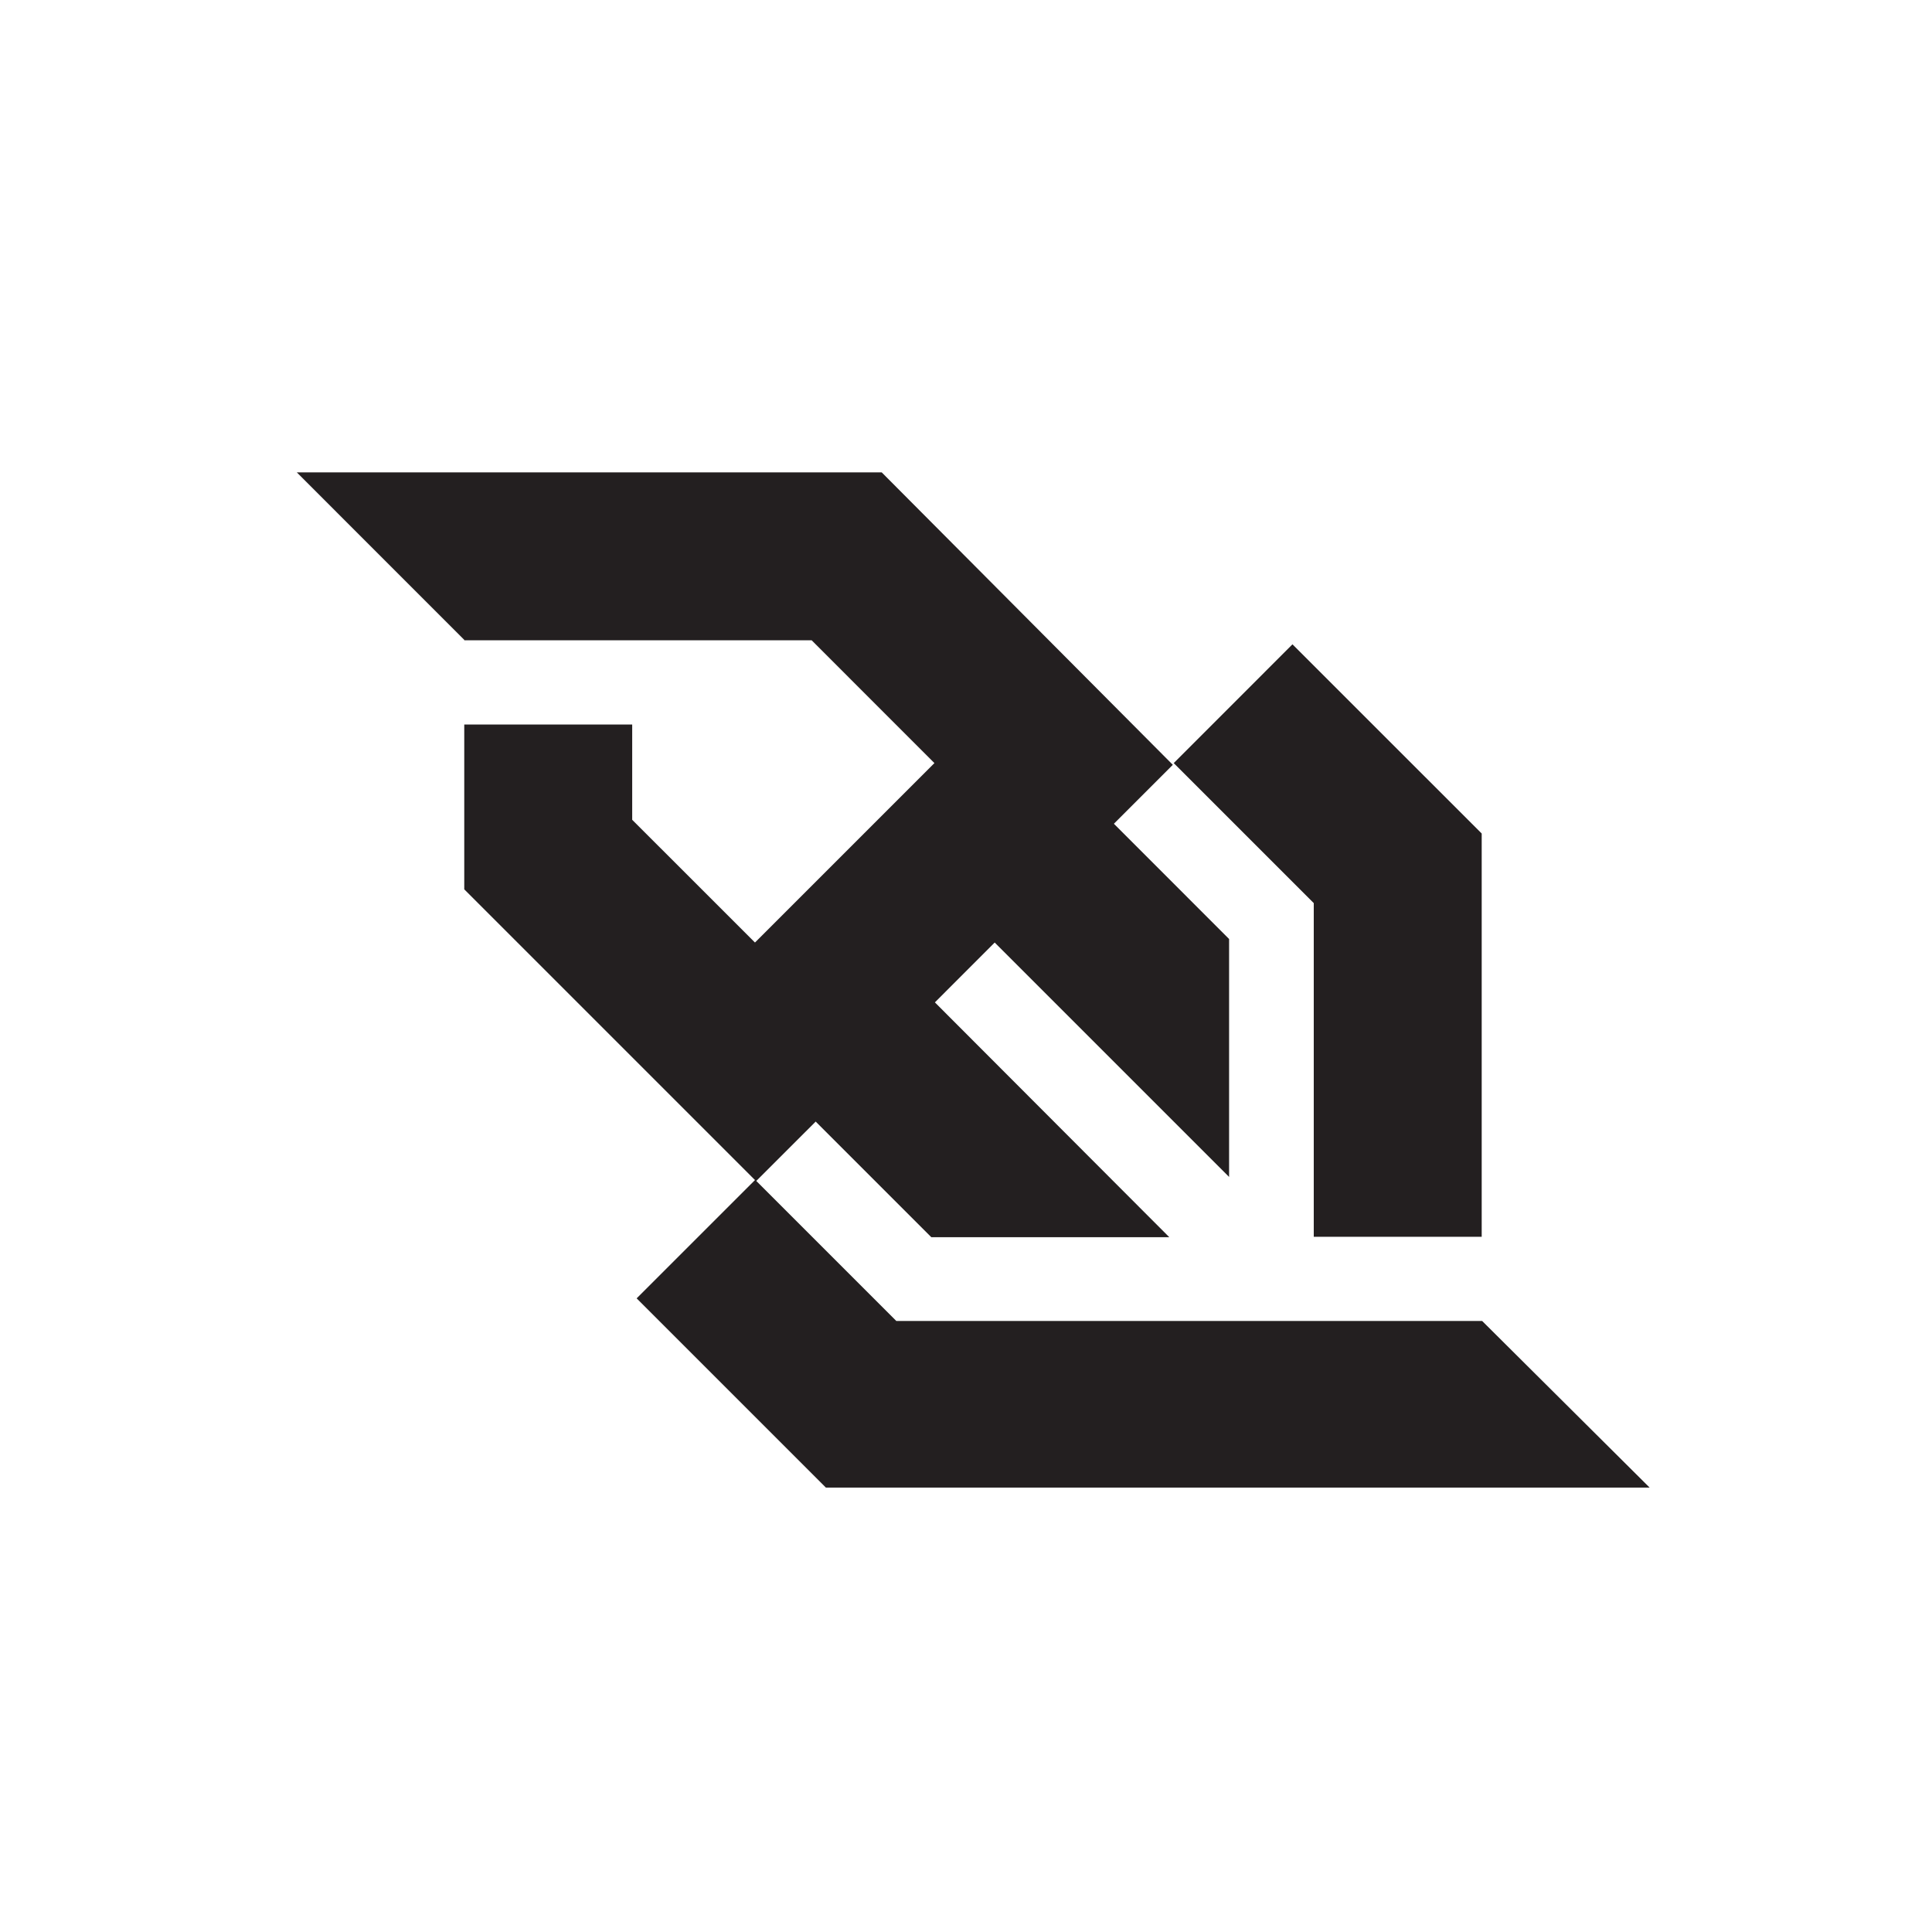 <svg width="40" height="40" viewBox="0 0 40 40" fill="none" xmlns="http://www.w3.org/2000/svg">
<path d="M27.2 25.606H30.677V17.257L26.759 13.34L24.301 15.799L27.2 18.698V25.606ZM30.686 27.349H25.622H18.557L15.658 24.45L16.888 23.221L19.282 25.615H24.209L19.356 20.753L20.594 19.514L25.447 24.367V19.441L23.062 17.055L24.282 15.835L18.255 9.78H12.31H6.145L9.612 13.248V13.257H9.631H16.805L19.346 15.799L15.631 19.514L13.089 16.973V15.001H9.612V18.413L15.631 24.432L13.181 26.881L17.099 30.799H23.044H34.154L30.686 27.349Z" fill="#231F20"/>
</svg>
